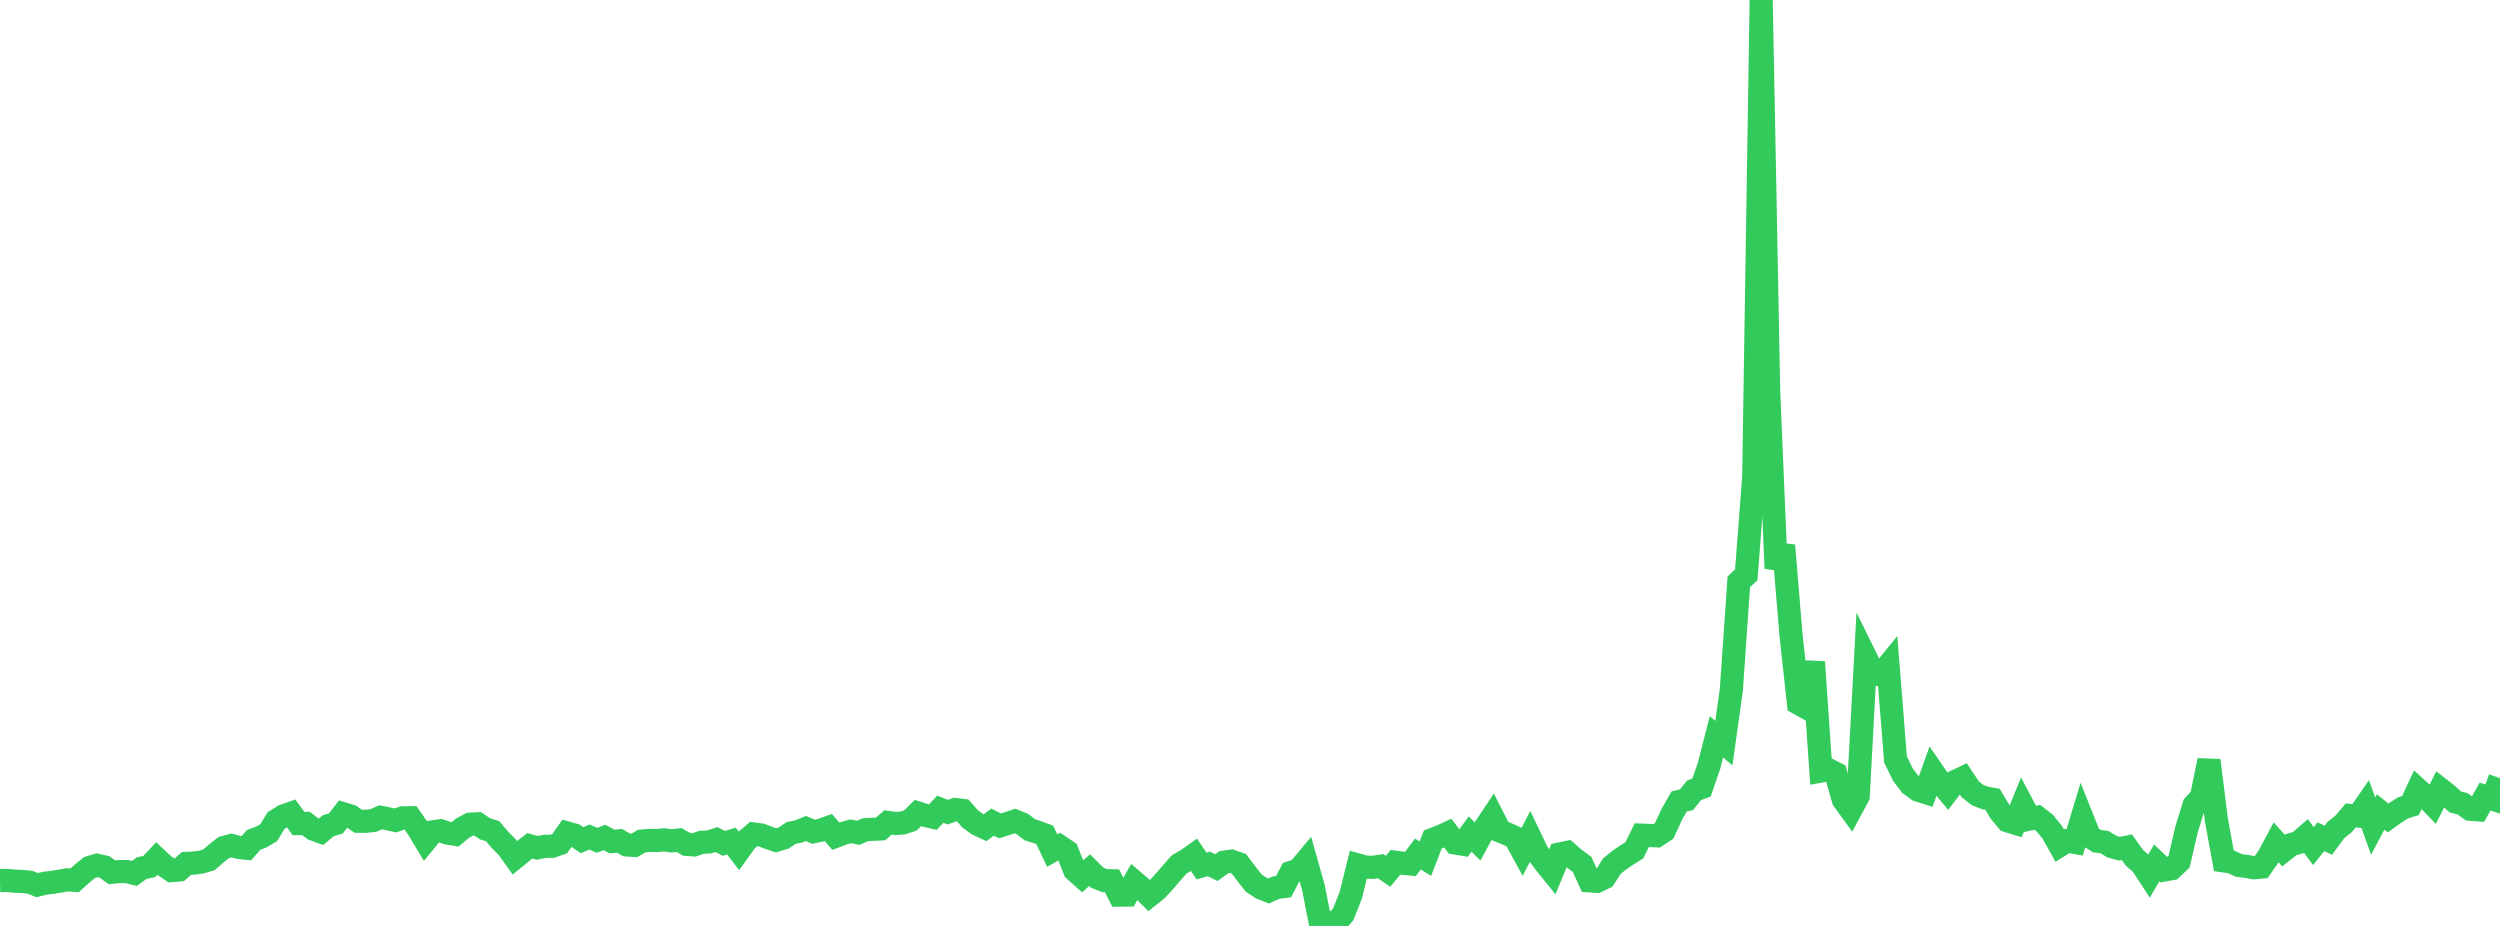 <?xml version="1.0" standalone="no"?>
<!DOCTYPE svg PUBLIC "-//W3C//DTD SVG 1.1//EN" "http://www.w3.org/Graphics/SVG/1.1/DTD/svg11.dtd">

<svg width="135" height="50" viewBox="0 0 135 50" preserveAspectRatio="none" 
  xmlns="http://www.w3.org/2000/svg"
  xmlns:xlink="http://www.w3.org/1999/xlink">


<polyline points="0.0, 47.552 0.403, 47.544 0.806, 47.584 1.209, 47.599 1.612, 47.639 2.015, 47.795 2.418, 47.695 2.821, 47.649 3.224, 47.584 3.627, 47.51 4.03, 47.537 4.433, 47.174 4.836, 46.845 5.239, 46.724 5.642, 46.814 6.045, 47.103 6.448, 47.065 6.851, 47.064 7.254, 47.165 7.657, 46.877 8.06, 46.792 8.463, 46.362 8.866, 46.738 9.269, 47.01 9.672, 46.978 10.075, 46.622 10.478, 46.607 10.881, 46.549 11.284, 46.43 11.687, 46.08 12.09, 45.764 12.493, 45.655 12.896, 45.76 13.299, 45.804 13.701, 45.35 14.104, 45.202 14.507, 44.966 14.91, 44.308 15.313, 44.057 15.716, 43.916 16.119, 44.472 16.522, 44.465 16.925, 44.774 17.328, 44.921 17.731, 44.586 18.134, 44.47 18.537, 43.945 18.94, 44.066 19.343, 44.346 19.746, 44.35 20.149, 44.309 20.552, 44.134 20.955, 44.215 21.358, 44.303 21.761, 44.16 22.164, 44.157 22.567, 44.732 22.97, 45.407 23.373, 44.918 23.776, 44.858 24.179, 44.988 24.582, 45.052 24.985, 44.715 25.388, 44.505 25.791, 44.484 26.194, 44.759 26.597, 44.881 27.0, 45.352 27.403, 45.759 27.806, 46.321 28.209, 45.993 28.612, 45.672 29.015, 45.786 29.418, 45.702 29.821, 45.7 30.224, 45.556 30.627, 44.983 31.03, 45.098 31.433, 45.366 31.836, 45.201 32.239, 45.376 32.642, 45.223 33.045, 45.442 33.448, 45.402 33.851, 45.628 34.254, 45.652 34.657, 45.417 35.06, 45.383 35.463, 45.386 35.866, 45.354 36.269, 45.407 36.672, 45.361 37.075, 45.596 37.478, 45.625 37.881, 45.485 38.284, 45.467 38.687, 45.337 39.09, 45.541 39.493, 45.417 39.896, 45.941 40.299, 45.379 40.701, 45.035 41.104, 45.089 41.507, 45.243 41.91, 45.376 42.313, 45.255 42.716, 44.984 43.119, 44.9 43.522, 44.737 43.925, 44.913 44.328, 44.83 44.731, 44.685 45.134, 45.155 45.537, 45 45.94, 44.889 46.343, 44.972 46.746, 44.798 47.149, 44.783 47.552, 44.763 47.955, 44.411 48.358, 44.47 48.761, 44.438 49.164, 44.303 49.567, 43.903 49.97, 44.031 50.373, 44.126 50.776, 43.699 51.179, 43.855 51.582, 43.714 51.985, 43.763 52.388, 44.219 52.791, 44.514 53.194, 44.699 53.597, 44.394 54.0, 44.597 54.403, 44.469 54.806, 44.334 55.209, 44.499 55.612, 44.809 56.015, 44.933 56.418, 45.085 56.821, 45.934 57.224, 45.703 57.627, 45.974 58.03, 46.989 58.433, 47.349 58.836, 46.989 59.239, 47.39 59.642, 47.552 60.045, 47.561 60.448, 48.338 60.851, 48.333 61.254, 47.62 61.657, 47.967 62.06, 48.368 62.463, 48.047 62.866, 47.605 63.269, 47.139 63.672, 46.68 64.075, 46.449 64.478, 46.164 64.881, 46.763 65.284, 46.655 65.687, 46.85 66.09, 46.559 66.493, 46.502 66.896, 46.641 67.299, 47.177 67.701, 47.687 68.104, 47.951 68.507, 48.112 68.91, 47.932 69.313, 47.876 69.716, 47.111 70.119, 46.98 70.522, 46.498 70.925, 47.925 71.328, 50.0 71.731, 49.809 72.134, 49.846 72.537, 49.367 72.94, 48.352 73.343, 46.715 73.746, 46.828 74.149, 46.834 74.552, 46.774 74.955, 47.048 75.358, 46.561 75.761, 46.615 76.164, 46.654 76.567, 46.117 76.97, 46.368 77.373, 45.327 77.776, 45.174 78.179, 44.988 78.582, 45.521 78.985, 45.588 79.388, 45.04 79.791, 45.44 80.194, 44.691 80.597, 44.085 81.0, 44.876 81.403, 45.039 81.806, 45.227 82.209, 45.967 82.612, 45.191 83.015, 46.037 83.418, 46.585 83.821, 47.082 84.224, 46.115 84.627, 46.031 85.03, 46.381 85.433, 46.679 85.836, 47.566 86.239, 47.592 86.642, 47.394 87.045, 46.769 87.448, 46.442 87.851, 46.168 88.254, 45.919 88.657, 45.098 89.06, 45.115 89.463, 45.134 89.866, 44.867 90.269, 43.99 90.672, 43.28 91.075, 43.182 91.478, 42.677 91.881, 42.53 92.284, 41.365 92.687, 39.79 93.09, 40.126 93.493, 37.245 93.896, 31.414 94.299, 31.041 94.701, 25.774 95.104, 0.0 95.507, 21.122 95.91, 30.693 96.313, 29.452 96.716, 34.307 97.119, 37.982 97.522, 38.206 97.925, 35.748 98.328, 41.635 98.731, 41.562 99.134, 41.768 99.537, 43.181 99.94, 43.738 100.343, 42.988 100.746, 35.495 101.149, 36.313 101.552, 36.45 101.955, 35.953 102.358, 41.009 102.761, 41.838 103.164, 42.367 103.567, 42.663 103.97, 42.792 104.373, 41.668 104.776, 42.253 105.179, 42.731 105.582, 42.201 105.985, 42.01 106.388, 42.617 106.791, 42.936 107.194, 43.089 107.597, 43.161 108.0, 43.836 108.403, 44.323 108.806, 44.447 109.209, 43.458 109.612, 44.223 110.015, 44.134 110.418, 44.448 110.821, 44.939 111.224, 45.663 111.627, 45.413 112.03, 45.487 112.433, 44.157 112.836, 45.165 113.239, 45.424 113.642, 45.472 114.045, 45.72 114.448, 45.831 114.851, 45.749 115.254, 46.315 115.657, 46.667 116.06, 47.285 116.463, 46.597 116.866, 46.98 117.269, 46.908 117.672, 46.523 118.075, 44.782 118.478, 43.48 118.881, 43.037 119.284, 41.061 119.687, 44.286 120.09, 46.488 120.493, 46.546 120.896, 46.733 121.299, 46.783 121.701, 46.86 122.104, 46.824 122.507, 46.243 122.91, 45.488 123.313, 45.932 123.716, 45.612 124.119, 45.497 124.522, 45.147 124.925, 45.69 125.328, 45.184 125.731, 45.373 126.134, 44.825 126.537, 44.505 126.94, 44.034 127.343, 44.068 127.746, 43.485 128.149, 44.611 128.552, 43.849 128.955, 44.168 129.358, 43.882 129.761, 43.626 130.164, 43.501 130.567, 42.635 130.97, 43.004 131.373, 43.422 131.776, 42.613 132.179, 42.928 132.582, 43.303 132.985, 43.406 133.388, 43.698 133.791, 43.729 134.194, 43.015 134.597, 43.148 135.0, 42.022" fill="none" stroke="#32ca5b" stroke-width="1.25"/>

</svg>